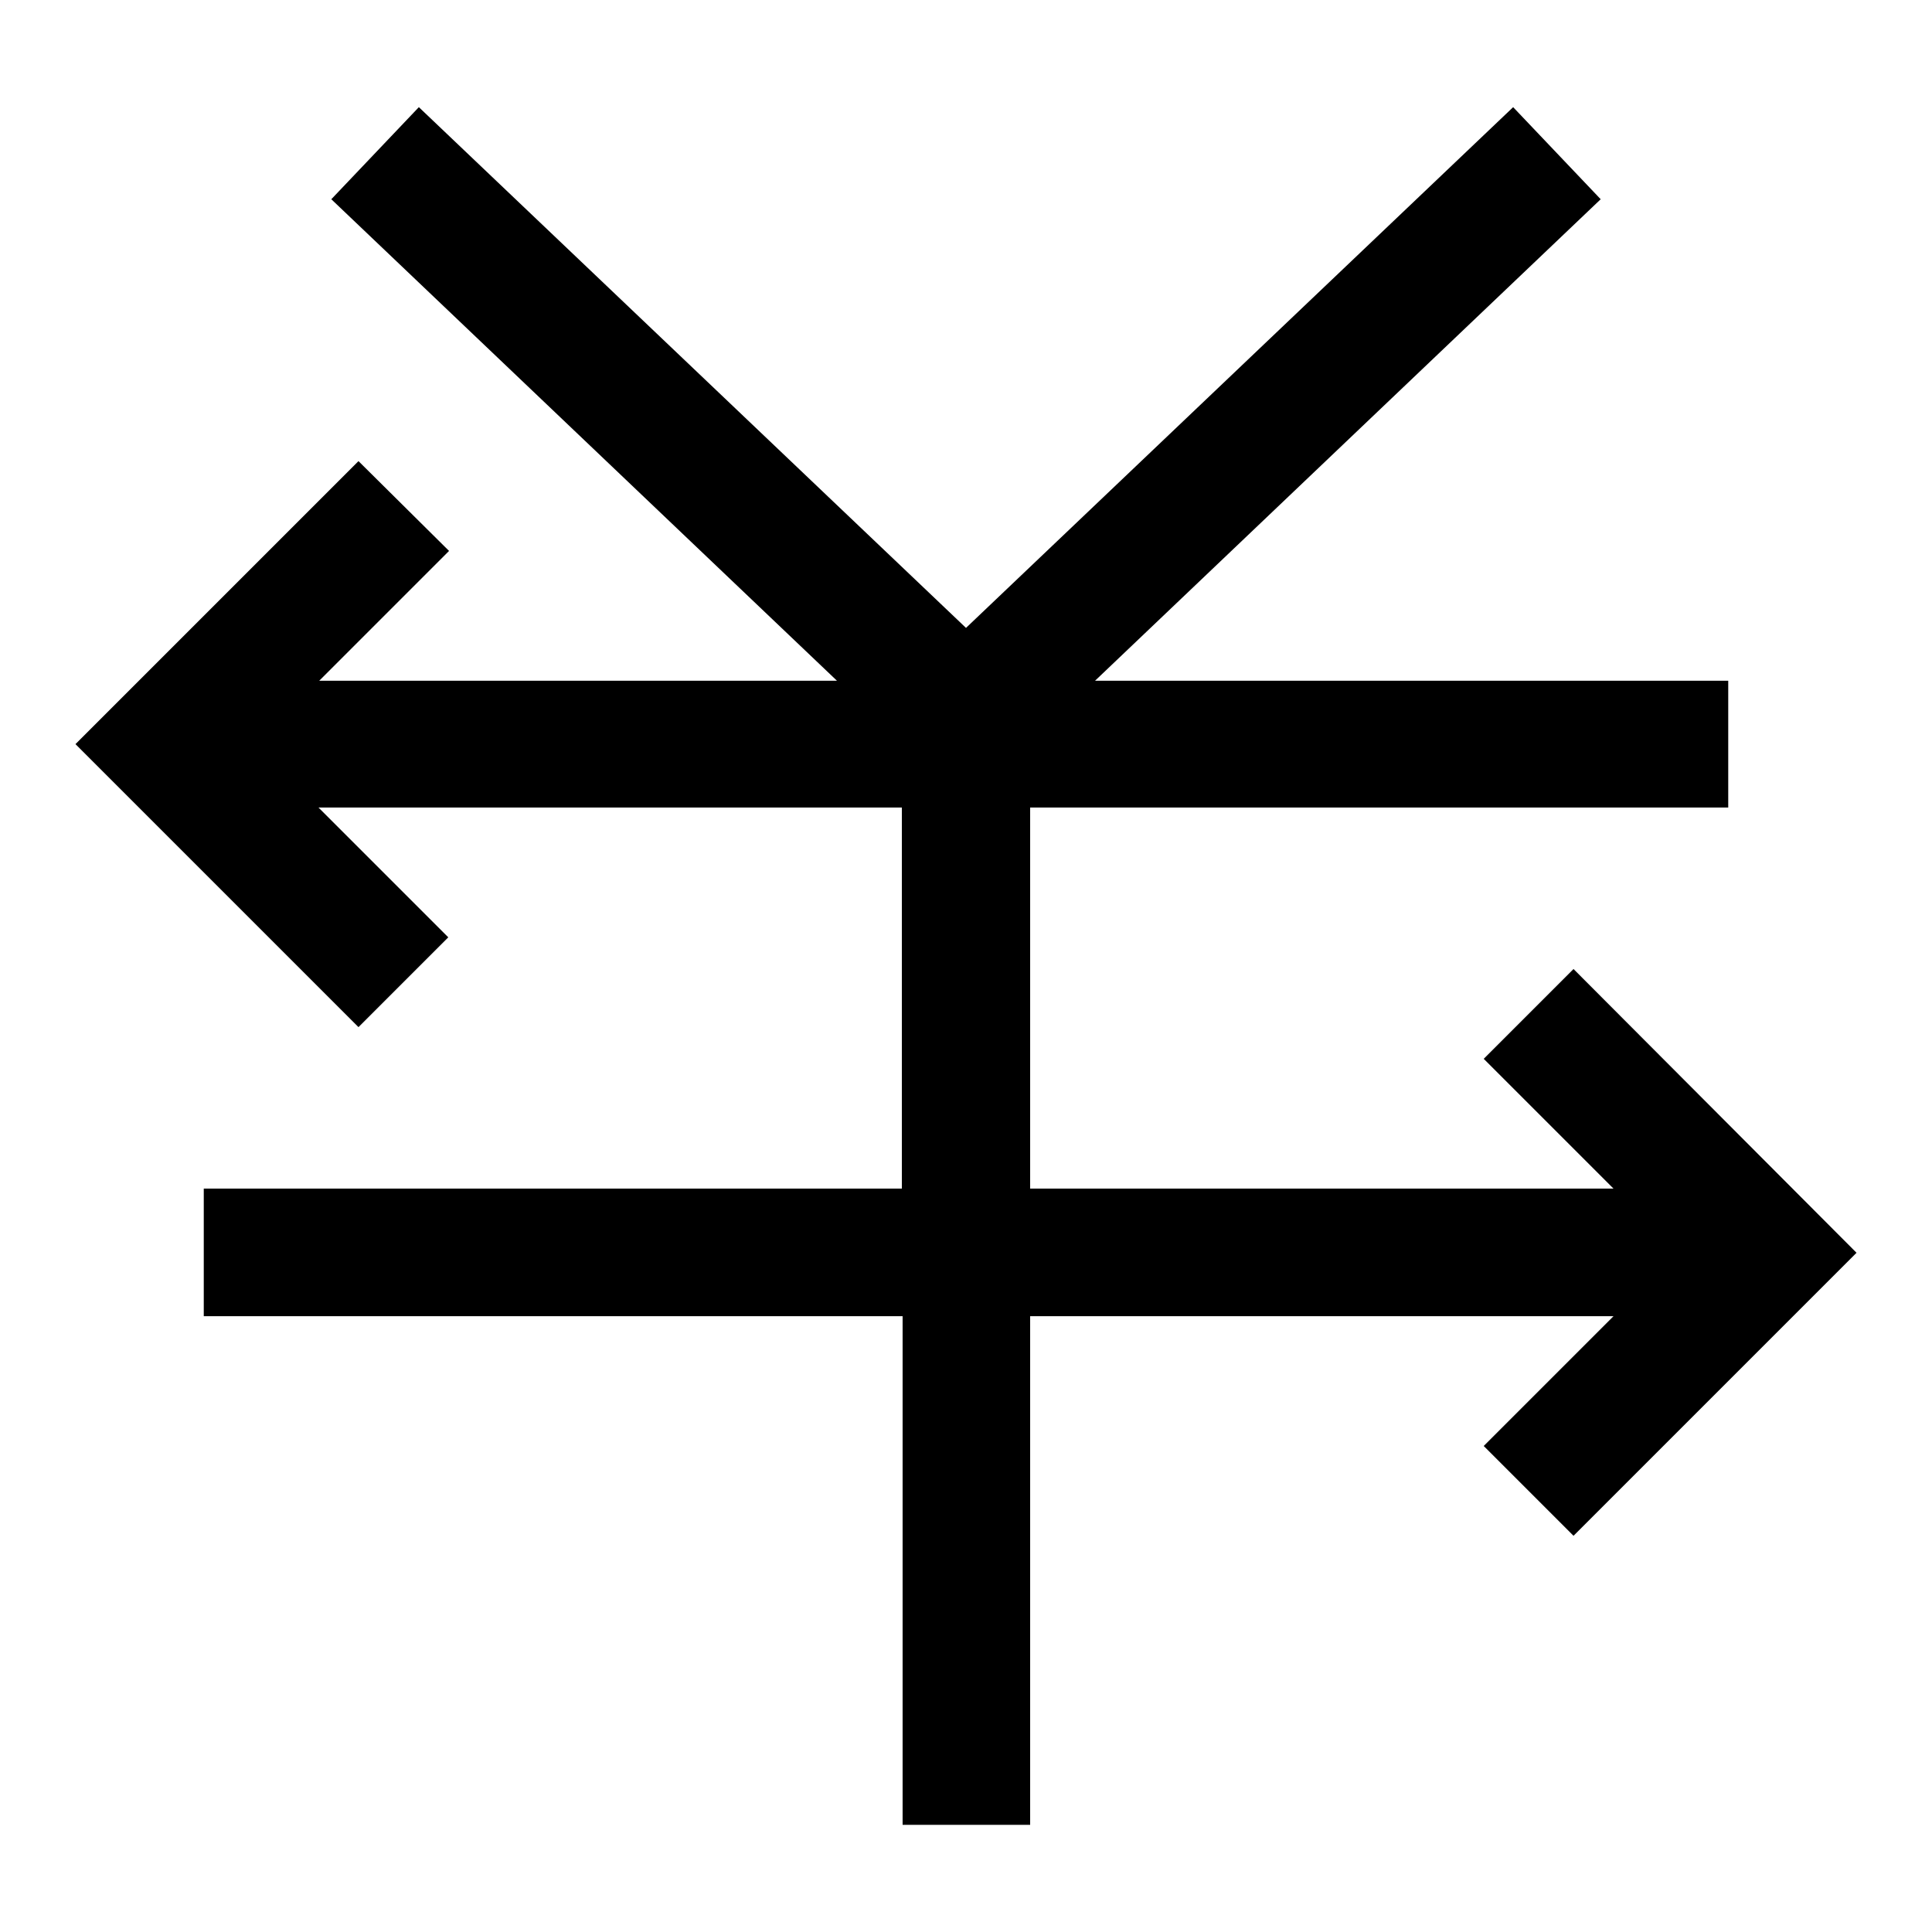 <?xml version="1.0" encoding="utf-8"?>
<!-- Svg Vector Icons : http://www.onlinewebfonts.com/icon -->
<!DOCTYPE svg PUBLIC "-//W3C//DTD SVG 1.1//EN" "http://www.w3.org/Graphics/SVG/1.1/DTD/svg11.dtd">
<svg version="1.1" xmlns="http://www.w3.org/2000/svg" xmlns:xlink="http://www.w3.org/1999/xlink" x="0px" y="0px" viewBox="0 0 256 256" enable-background="new 0 0 256 256" xml:space="preserve">
<g><g><path fill="#000000" d="M208.5,128.4l-11.9,11.9l17.2,17.2h-77.3v-50.5H229V90.2h-83.9l67-63.8l-11.6-12.2l-72.5,69l-72.5-69L43.9,26.4l67,63.8H42.3L59.5,73L47.5,61.1L10,98.6l37.5,37.5l11.9-11.9l-17.2-17.2h77.3v50.5H27v16.9h92.6v67.4h16.9v-67.4h77.3l-17.2,17.2l11.9,11.9L246,166L208.5,128.4z"/></g></g>
</svg>
